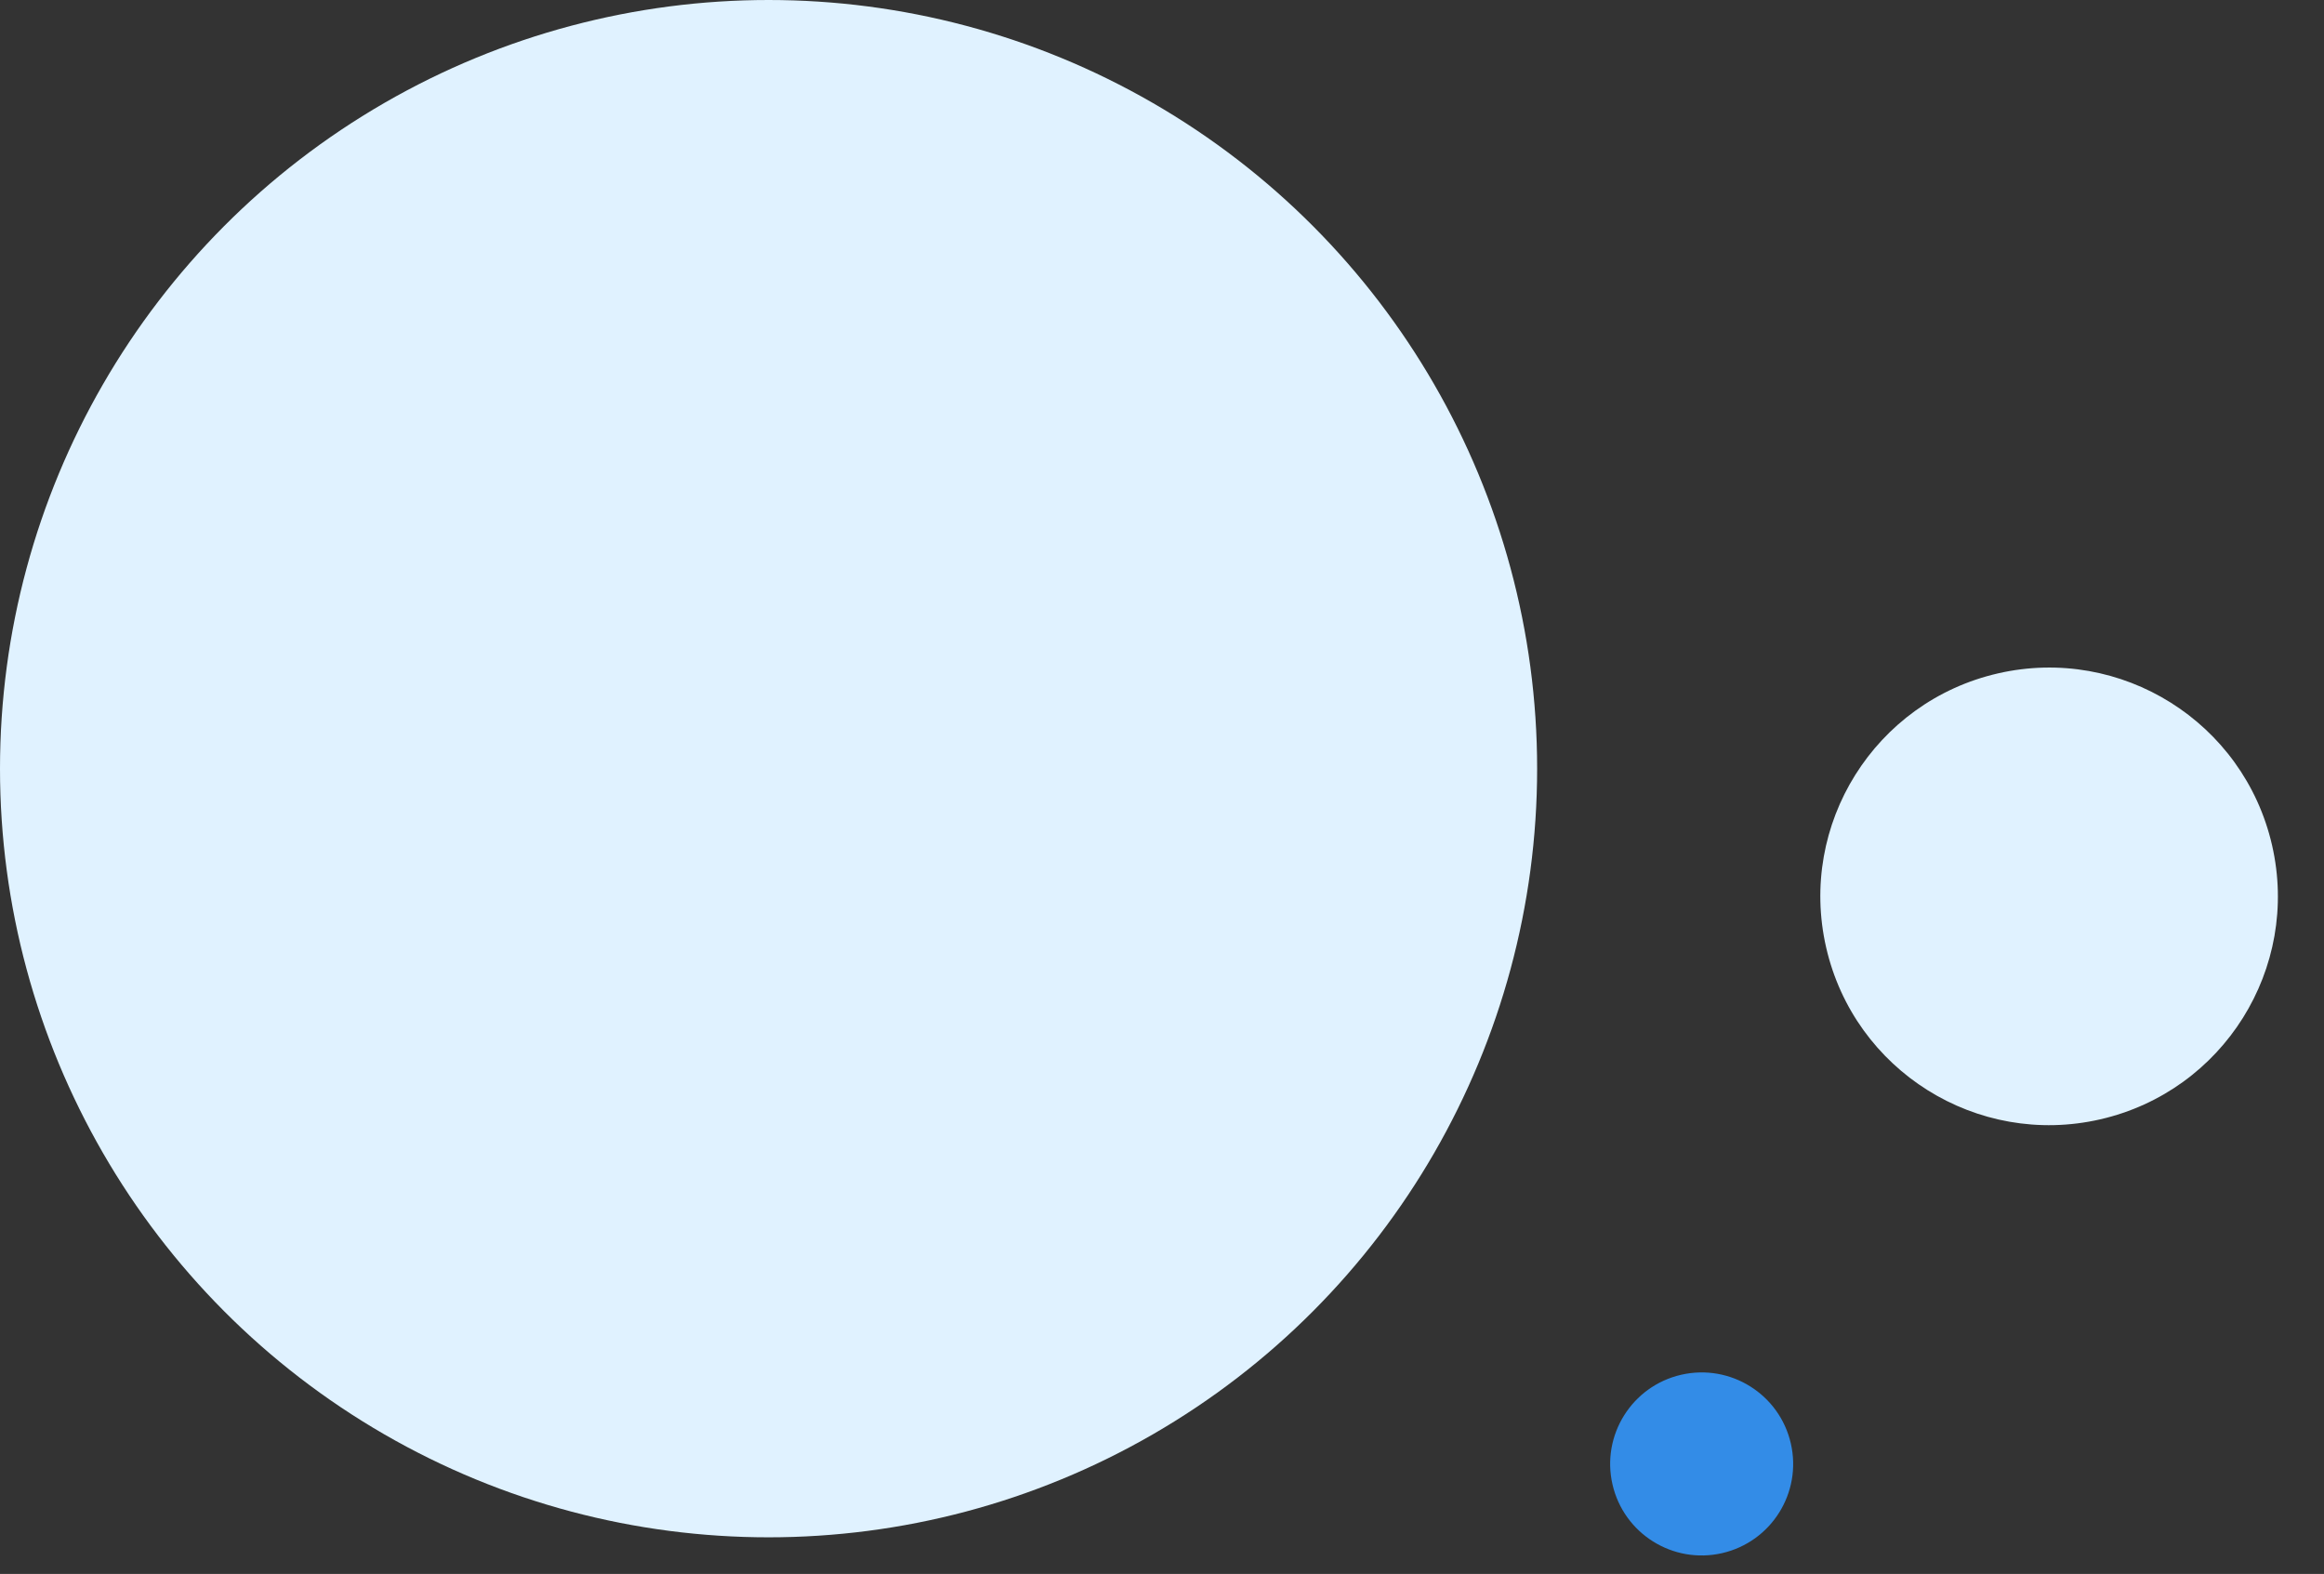 <?xml version="1.0" encoding="UTF-8"?> <svg xmlns="http://www.w3.org/2000/svg" width="127" height="86" viewBox="0 0 127 86" fill="none"><rect x="0" y="0" width="127" height="86" fill="#333333" stroke="none"/> <circle cx="42" cy="42" r="42" fill="#E0F2FF"></circle> <circle cx="111.978" cy="48.978" r="12.5" transform="rotate(-12.918 111.978 48.978)" fill="#E0F2FF"></circle> <circle cx="92.991" cy="79.991" r="5" transform="rotate(-12.918 92.991 79.991)" fill="#338CE7"></circle> </svg> 
